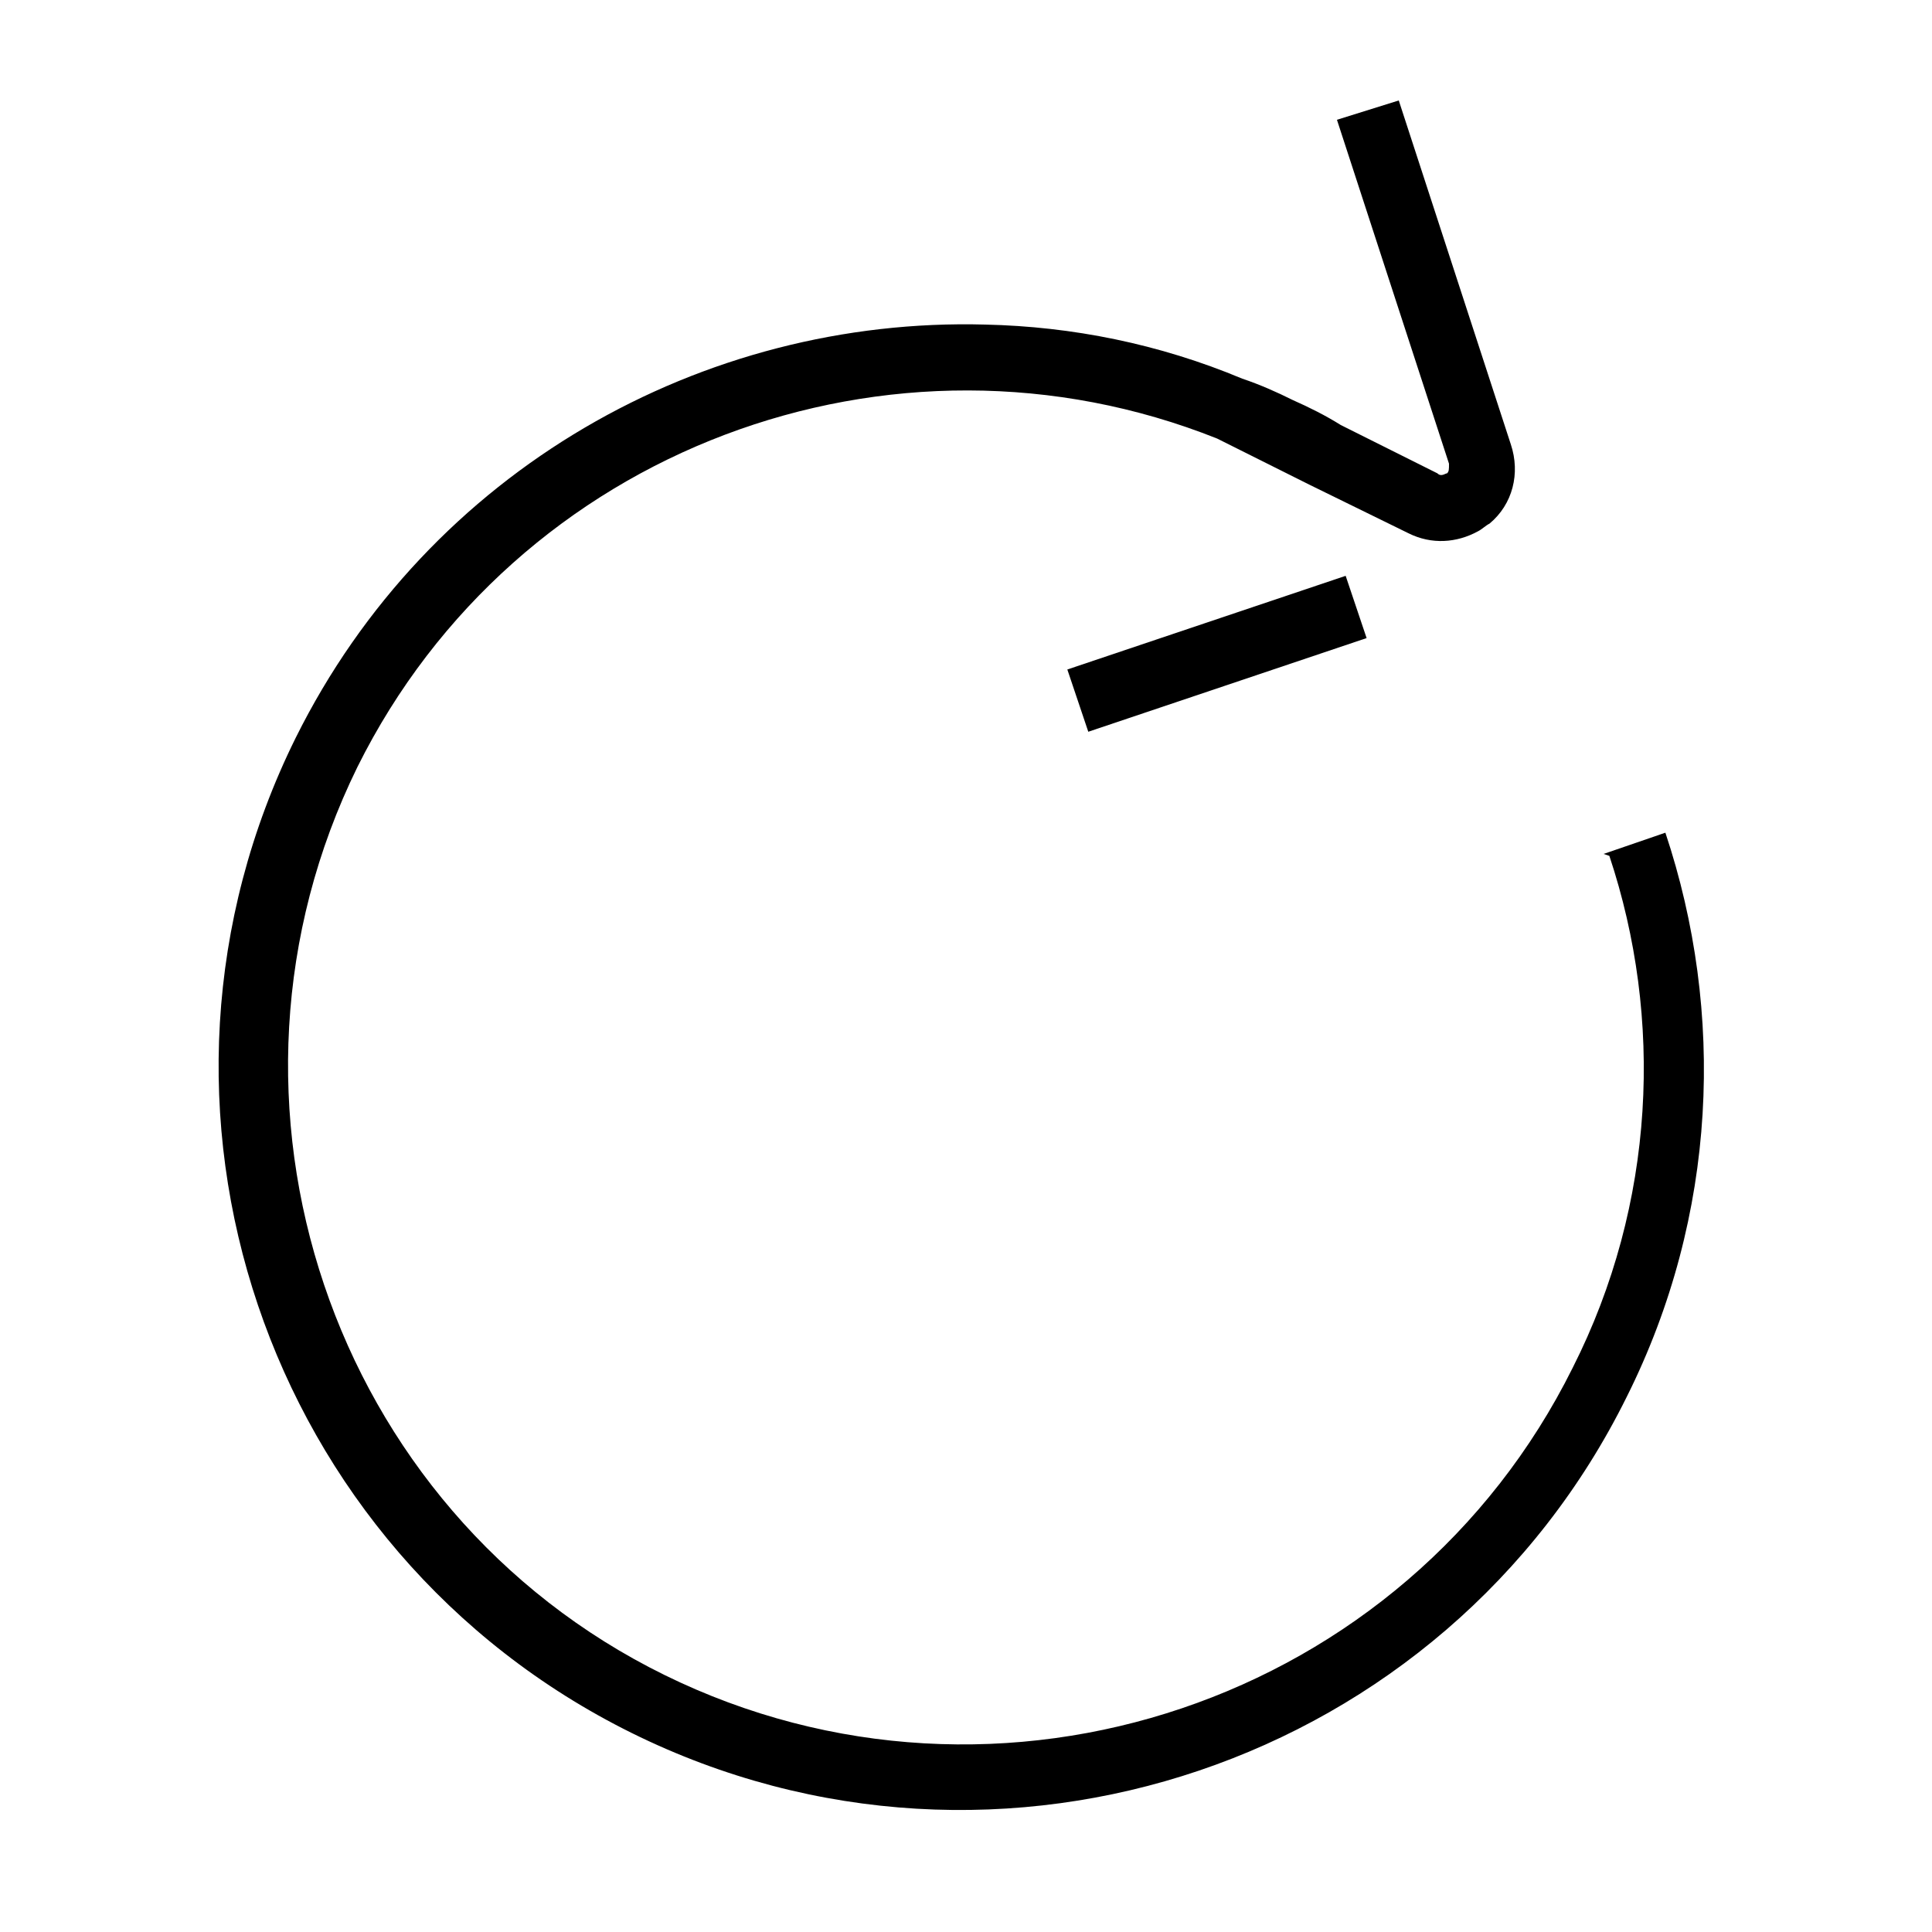 <?xml version="1.0" encoding="UTF-8"?>
<svg id="Layer_3" xmlns="http://www.w3.org/2000/svg" version="1.1" viewBox="0 0 100 100">
  <!-- Generator: Adobe Illustrator 29.2.1, SVG Export Plug-In . SVG Version: 2.1.0 Build 116)  -->
  <path d="M83.3,44.3c2.8,8.4,2.4,18-1.9,26.5-8.6,17.3-29.7,24.4-47,15.9s-24.4-29.7-15.9-47c8.2-16.5,27.7-23.7,44.5-17l4.8,2.4,5.1,2.5c1.2.6,2.5.5,3.6-.1.2-.1.4-.3.6-.4,1.2-1,1.6-2.6,1.1-4.1l-5.8-17.8-3.2,1,5.8,17.8c0,.3,0,.4-.1.5-.1,0-.3.2-.5,0l-5-2.5c-.8-.5-1.6-.9-2.5-1.3-.8-.4-1.7-.8-2.6-1.1-4.3-1.8-8.8-2.7-13.3-2.8-14.6-.4-28.8,7.5-35.7,21.4-9.4,19-1.6,42.1,17.4,51.5,19,9.4,42.1,1.6,51.5-17.4,4.7-9.4,5.1-19.9,2-29.2l-3.2,1.1Z"/>
  <rect x="55.4" y="32.1" width="15.2" height="3.4" transform="translate(-7.5 21.9) rotate(-18.6)"/>
</svg>